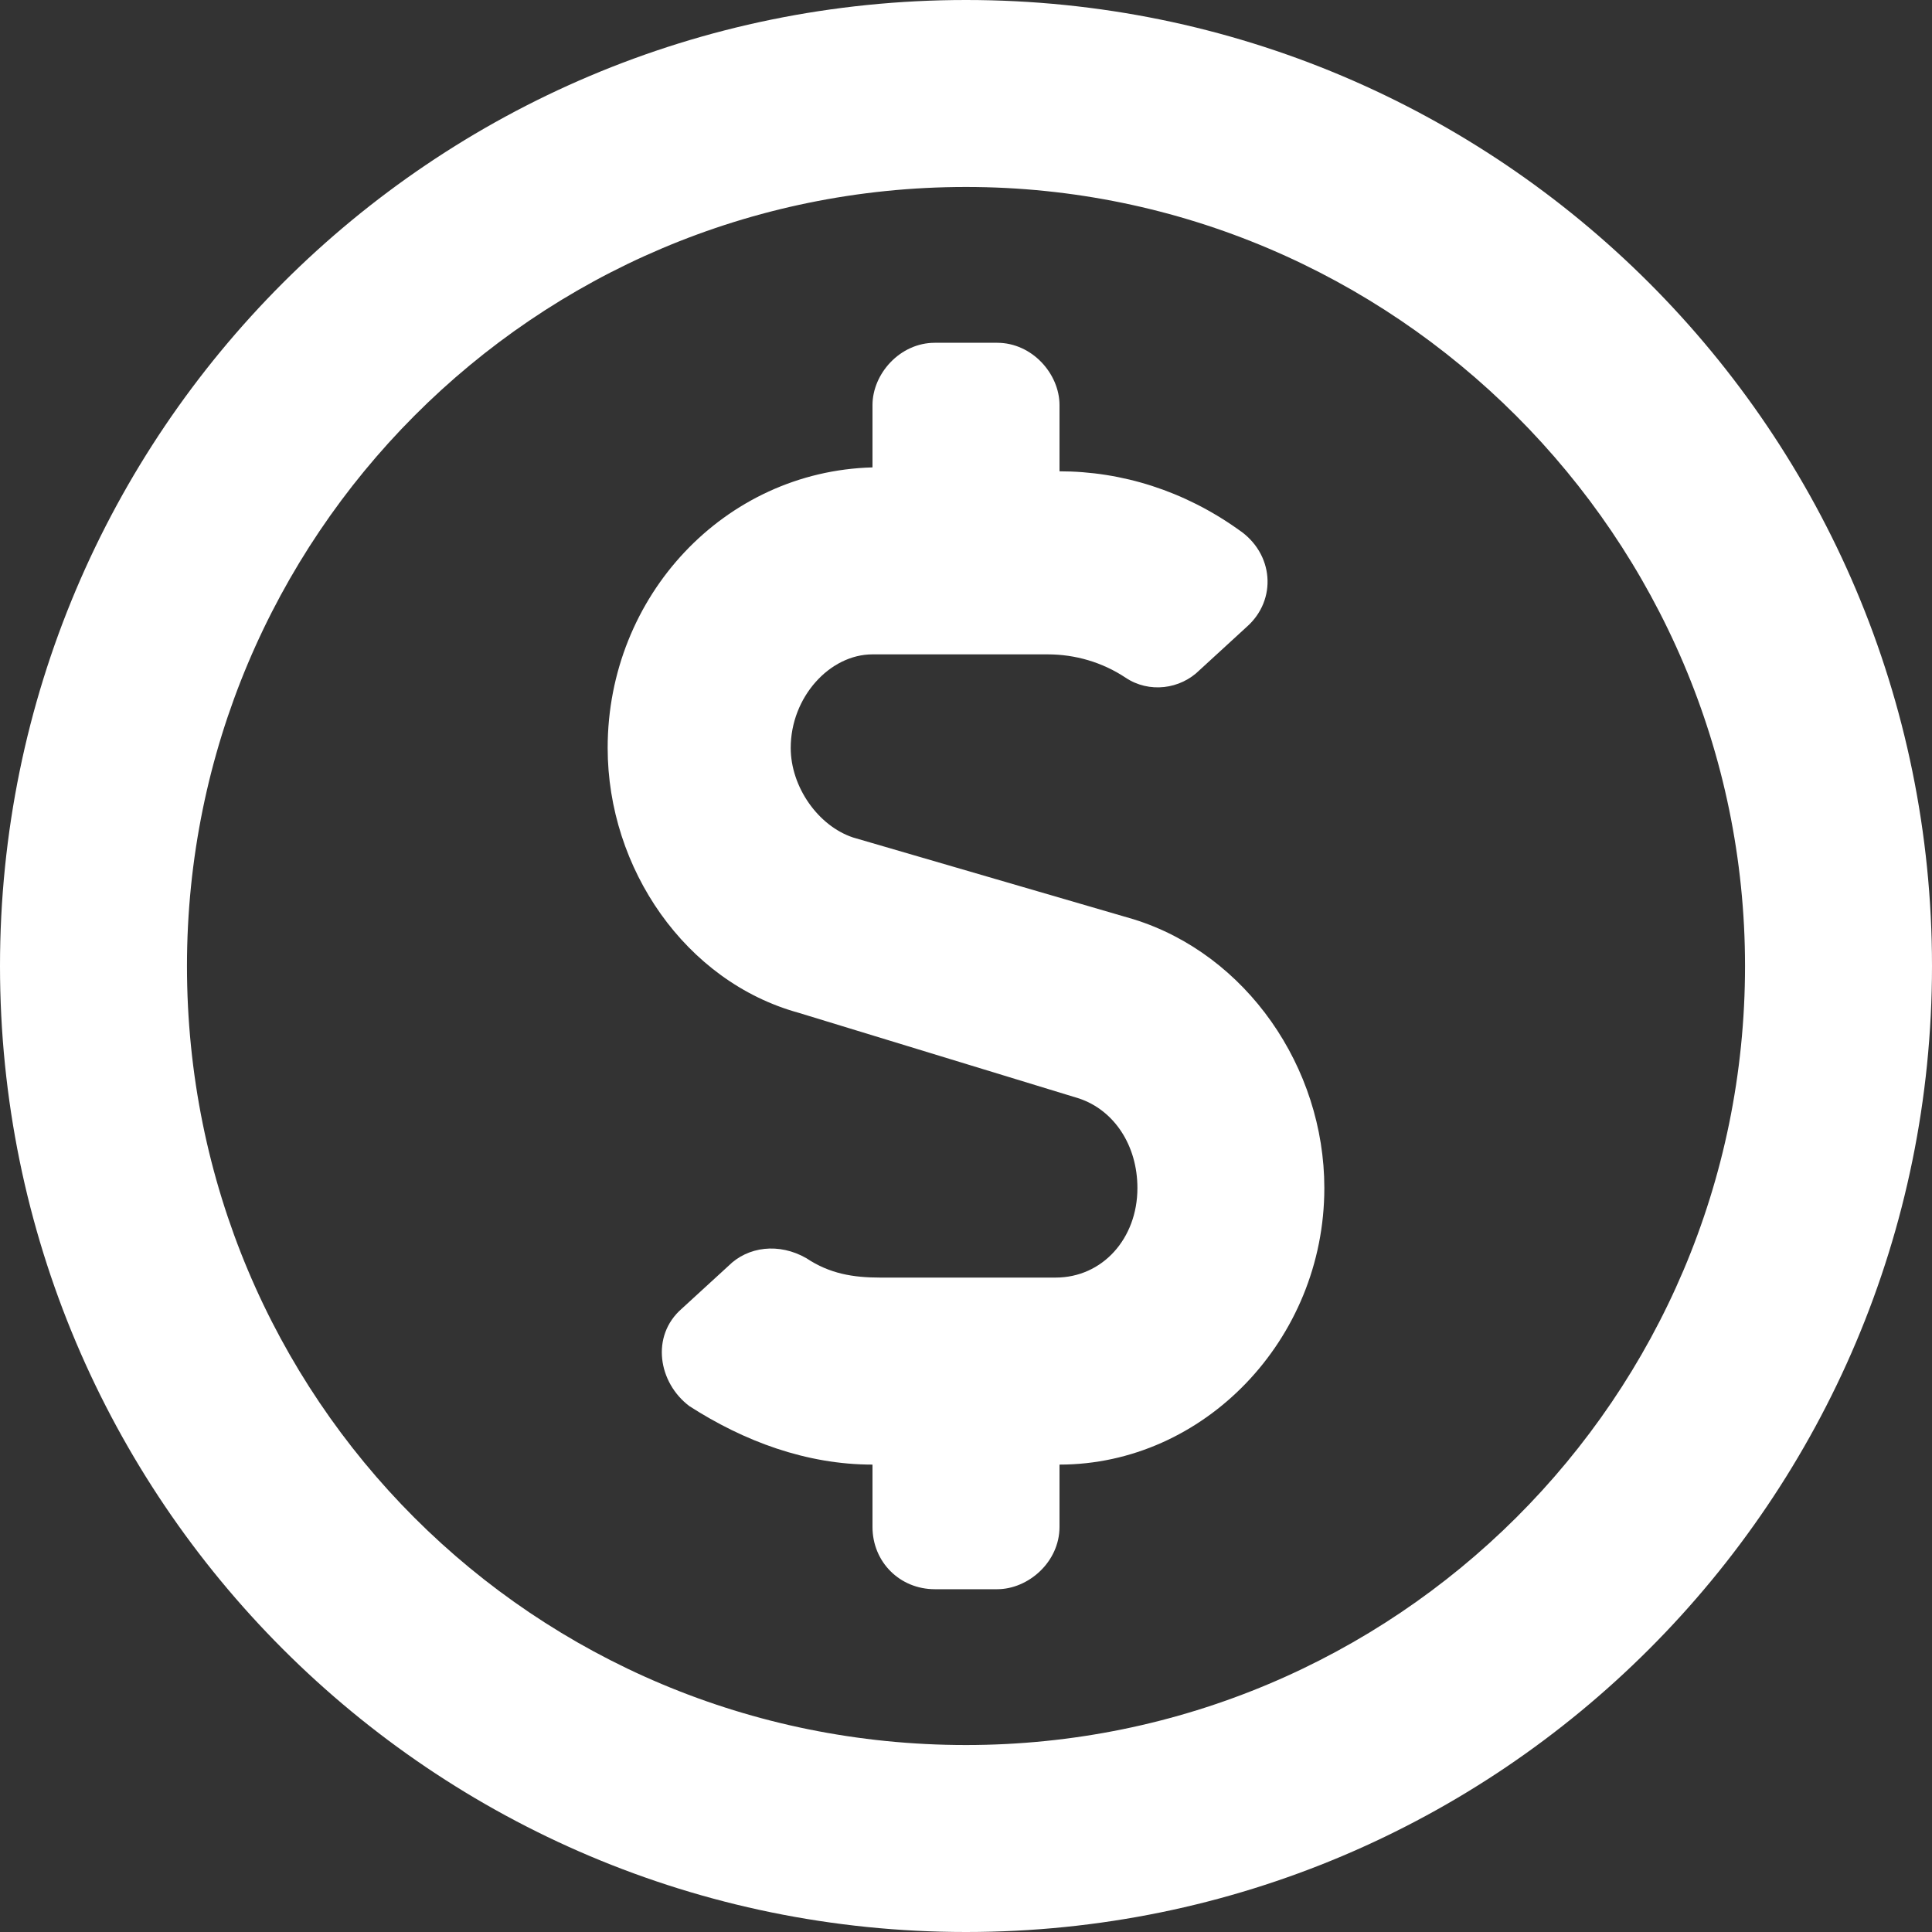 <?xml version="1.0" encoding="UTF-8"?> <svg xmlns="http://www.w3.org/2000/svg" width="40" height="40" viewBox="0 0 40 40" fill="none"><rect x="0" y="0" width="40" height="40" fill="#333333" stroke="none"/><path d="M23.468 19.032L17.661 17.339C16.936 17.097 16.371 16.29 16.371 15.484C16.371 14.435 17.177 13.548 18.064 13.548H21.694C22.258 13.548 22.823 13.71 23.306 14.032C23.79 14.355 24.436 14.274 24.839 13.871L25.806 12.984C26.451 12.419 26.371 11.452 25.645 10.968C24.516 10.161 23.226 9.758 21.936 9.758V8.387C21.936 7.742 21.371 7.097 20.645 7.097H19.355C18.629 7.097 18.064 7.742 18.064 8.387V9.677C15 9.758 12.581 12.339 12.581 15.484C12.581 17.984 14.194 20.323 16.532 20.968L22.339 22.742C23.064 22.984 23.549 23.71 23.549 24.597C23.549 25.645 22.823 26.451 21.855 26.451H18.226C17.661 26.451 17.177 26.371 16.694 26.049C16.129 25.726 15.484 25.806 15.081 26.21L14.113 27.097C13.468 27.661 13.629 28.629 14.274 29.113C15.403 29.839 16.694 30.323 18.064 30.323V31.613C18.064 32.339 18.629 32.903 19.355 32.903H20.645C21.29 32.903 21.936 32.339 21.936 31.613V30.323C24.919 30.323 27.419 27.742 27.419 24.597C27.419 22.097 25.806 19.758 23.468 19.032ZM20 0C8.952 0 0 8.952 0 20C0 31.049 8.952 40 20 40C31.049 40 40 31.049 40 20C40 8.952 31.049 0 20 0ZM20 36.129C11.048 36.129 3.871 28.951 3.871 20C3.871 11.129 11.048 3.871 20 3.871C28.871 3.871 36.129 11.129 36.129 20C36.129 28.951 28.871 36.129 20 36.129Z" fill="white"></path></svg> 